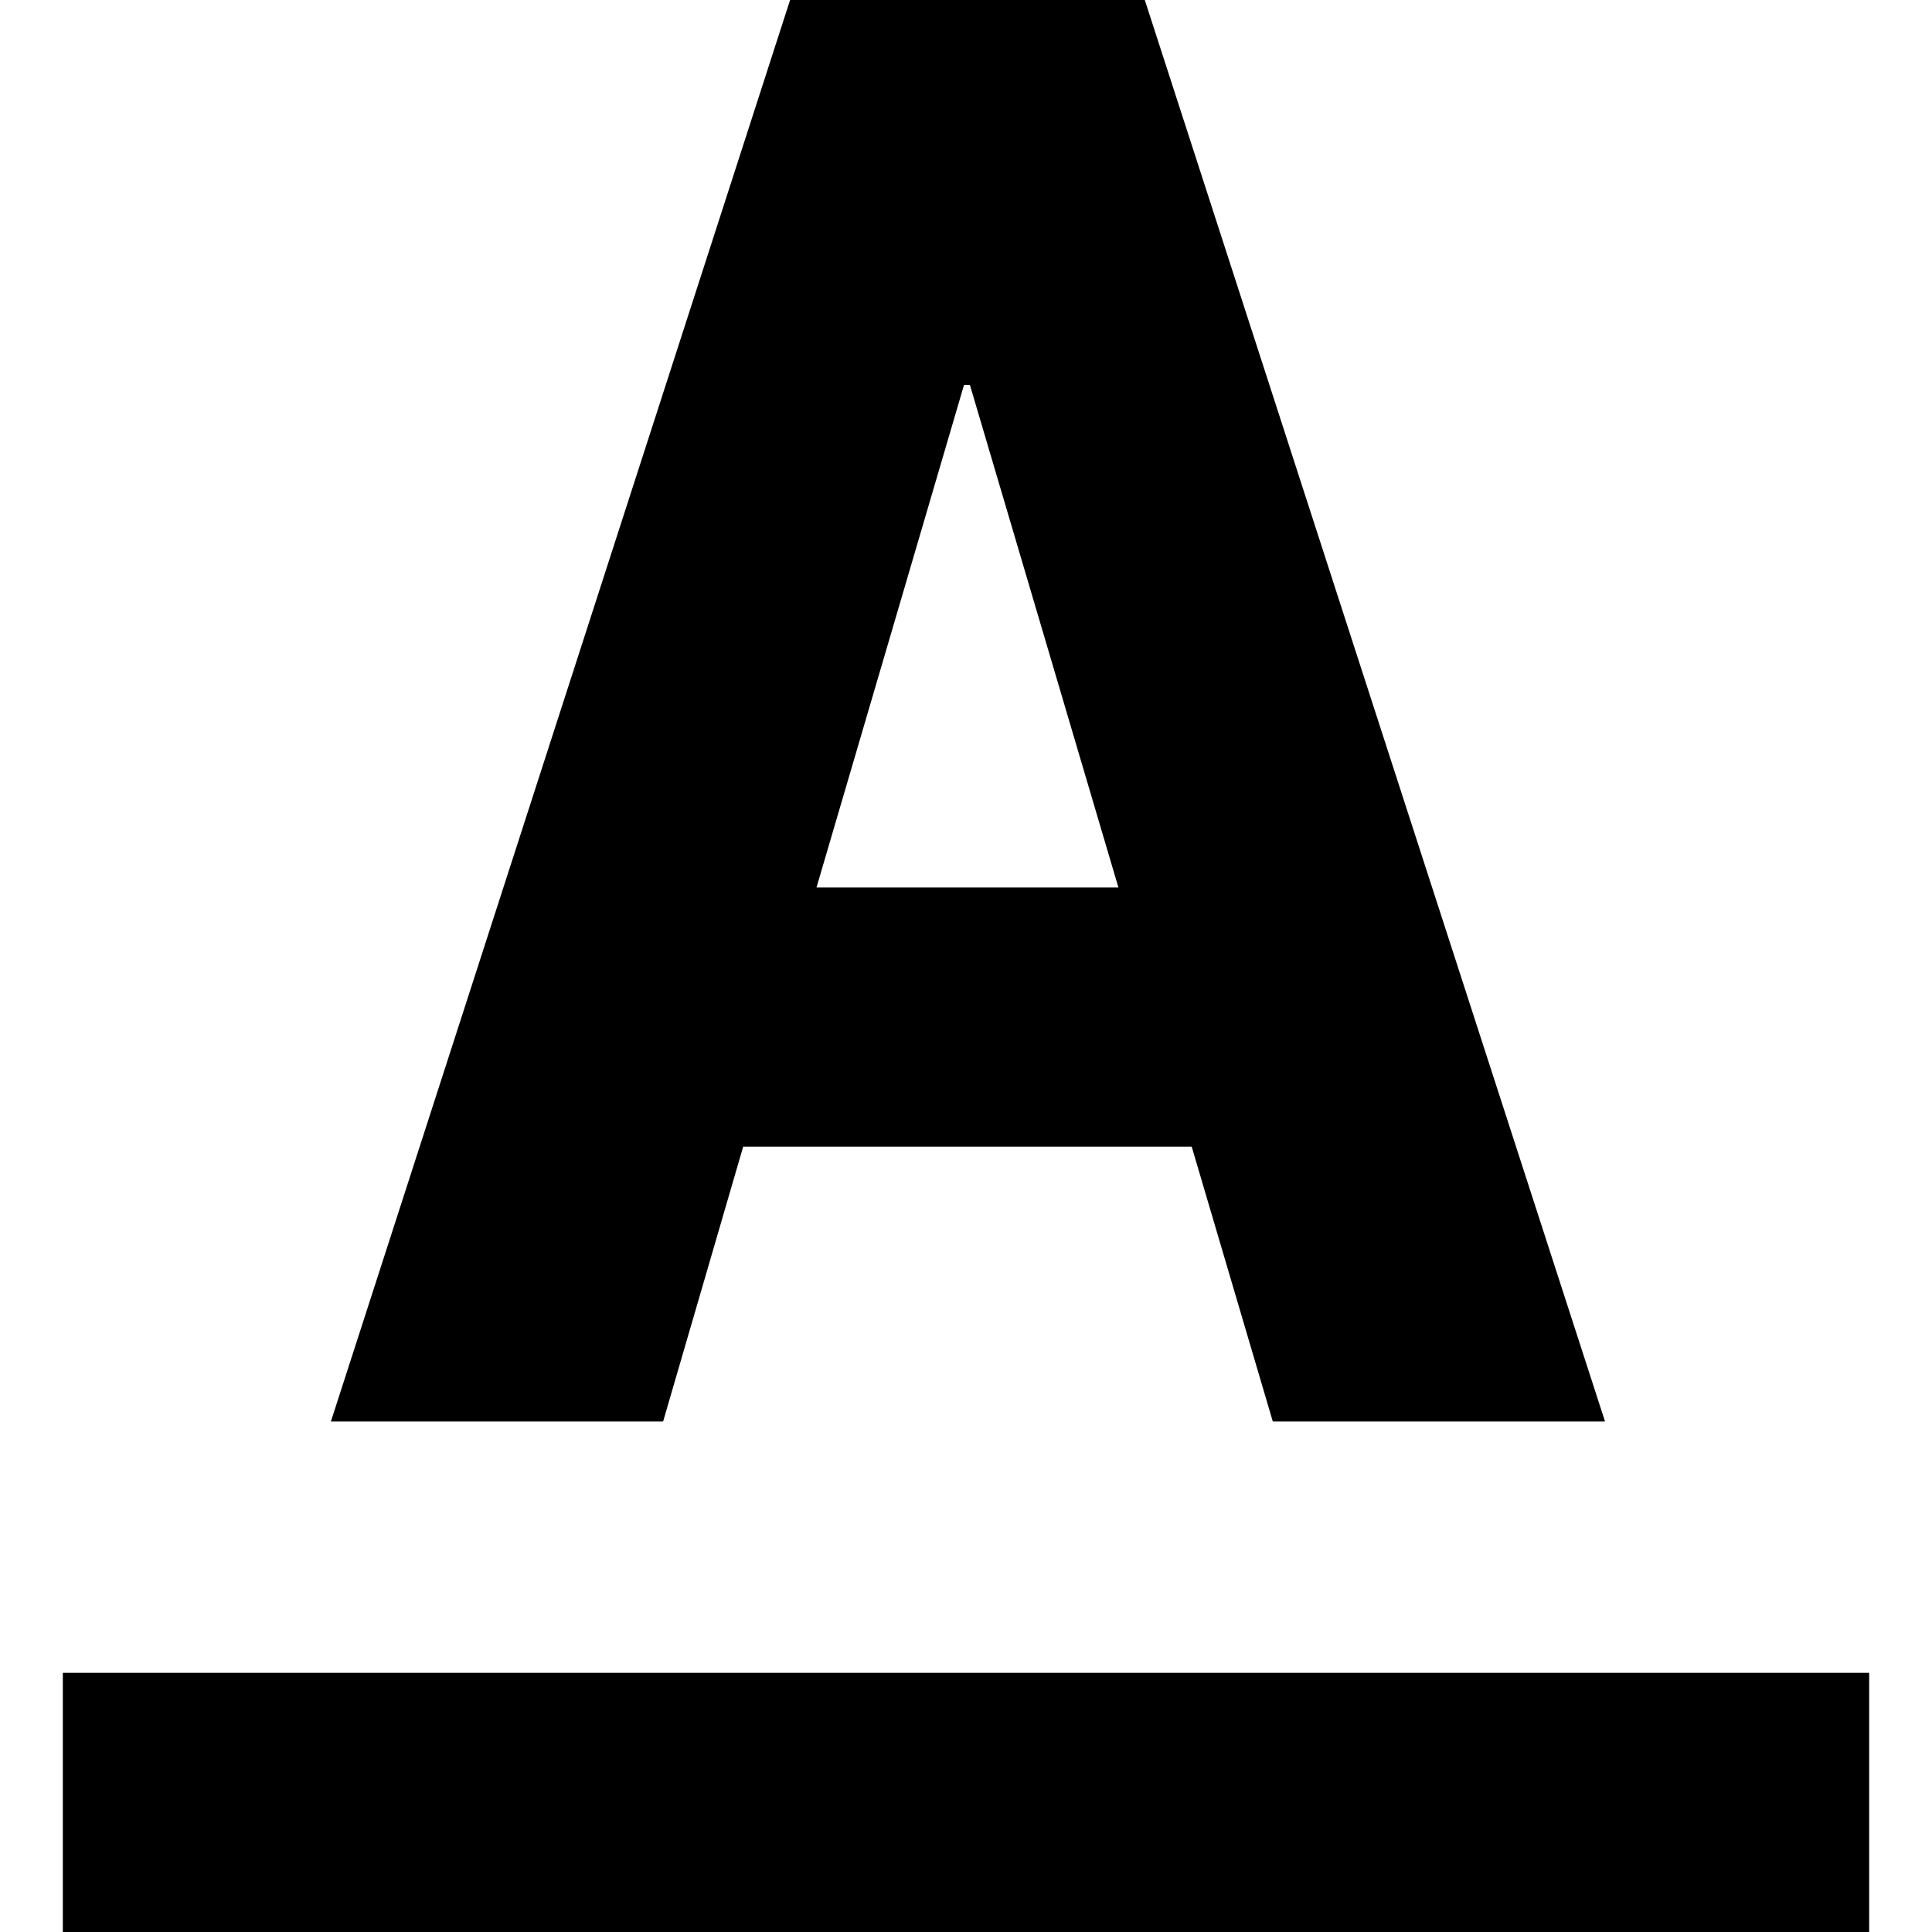 <?xml version="1.0" encoding="iso-8859-1"?>
<!-- Uploaded to: SVG Repo, www.svgrepo.com, Generator: SVG Repo Mixer Tools -->
<svg fill="#000000" version="1.1" id="Layer_1" xmlns="http://www.w3.org/2000/svg" xmlns:xlink="http://www.w3.org/1999/xlink" 
	 viewBox="0 0 512 512" xml:space="preserve">
<g>
	<g>
		<rect x="16.65" y="443.317" width="478.699" height="68.683"/>
	</g>
</g>
<g>
	<g>
		<path d="M303.383,0h-94L87.689,376.715h88.041l21.225-72.846H315.81l21.496,72.846h88.043L303.383,0z M216.38,235.187
			l39.103-133.203h1.544l39.362,133.203H216.38z"/>
	</g>
</g>
</svg>